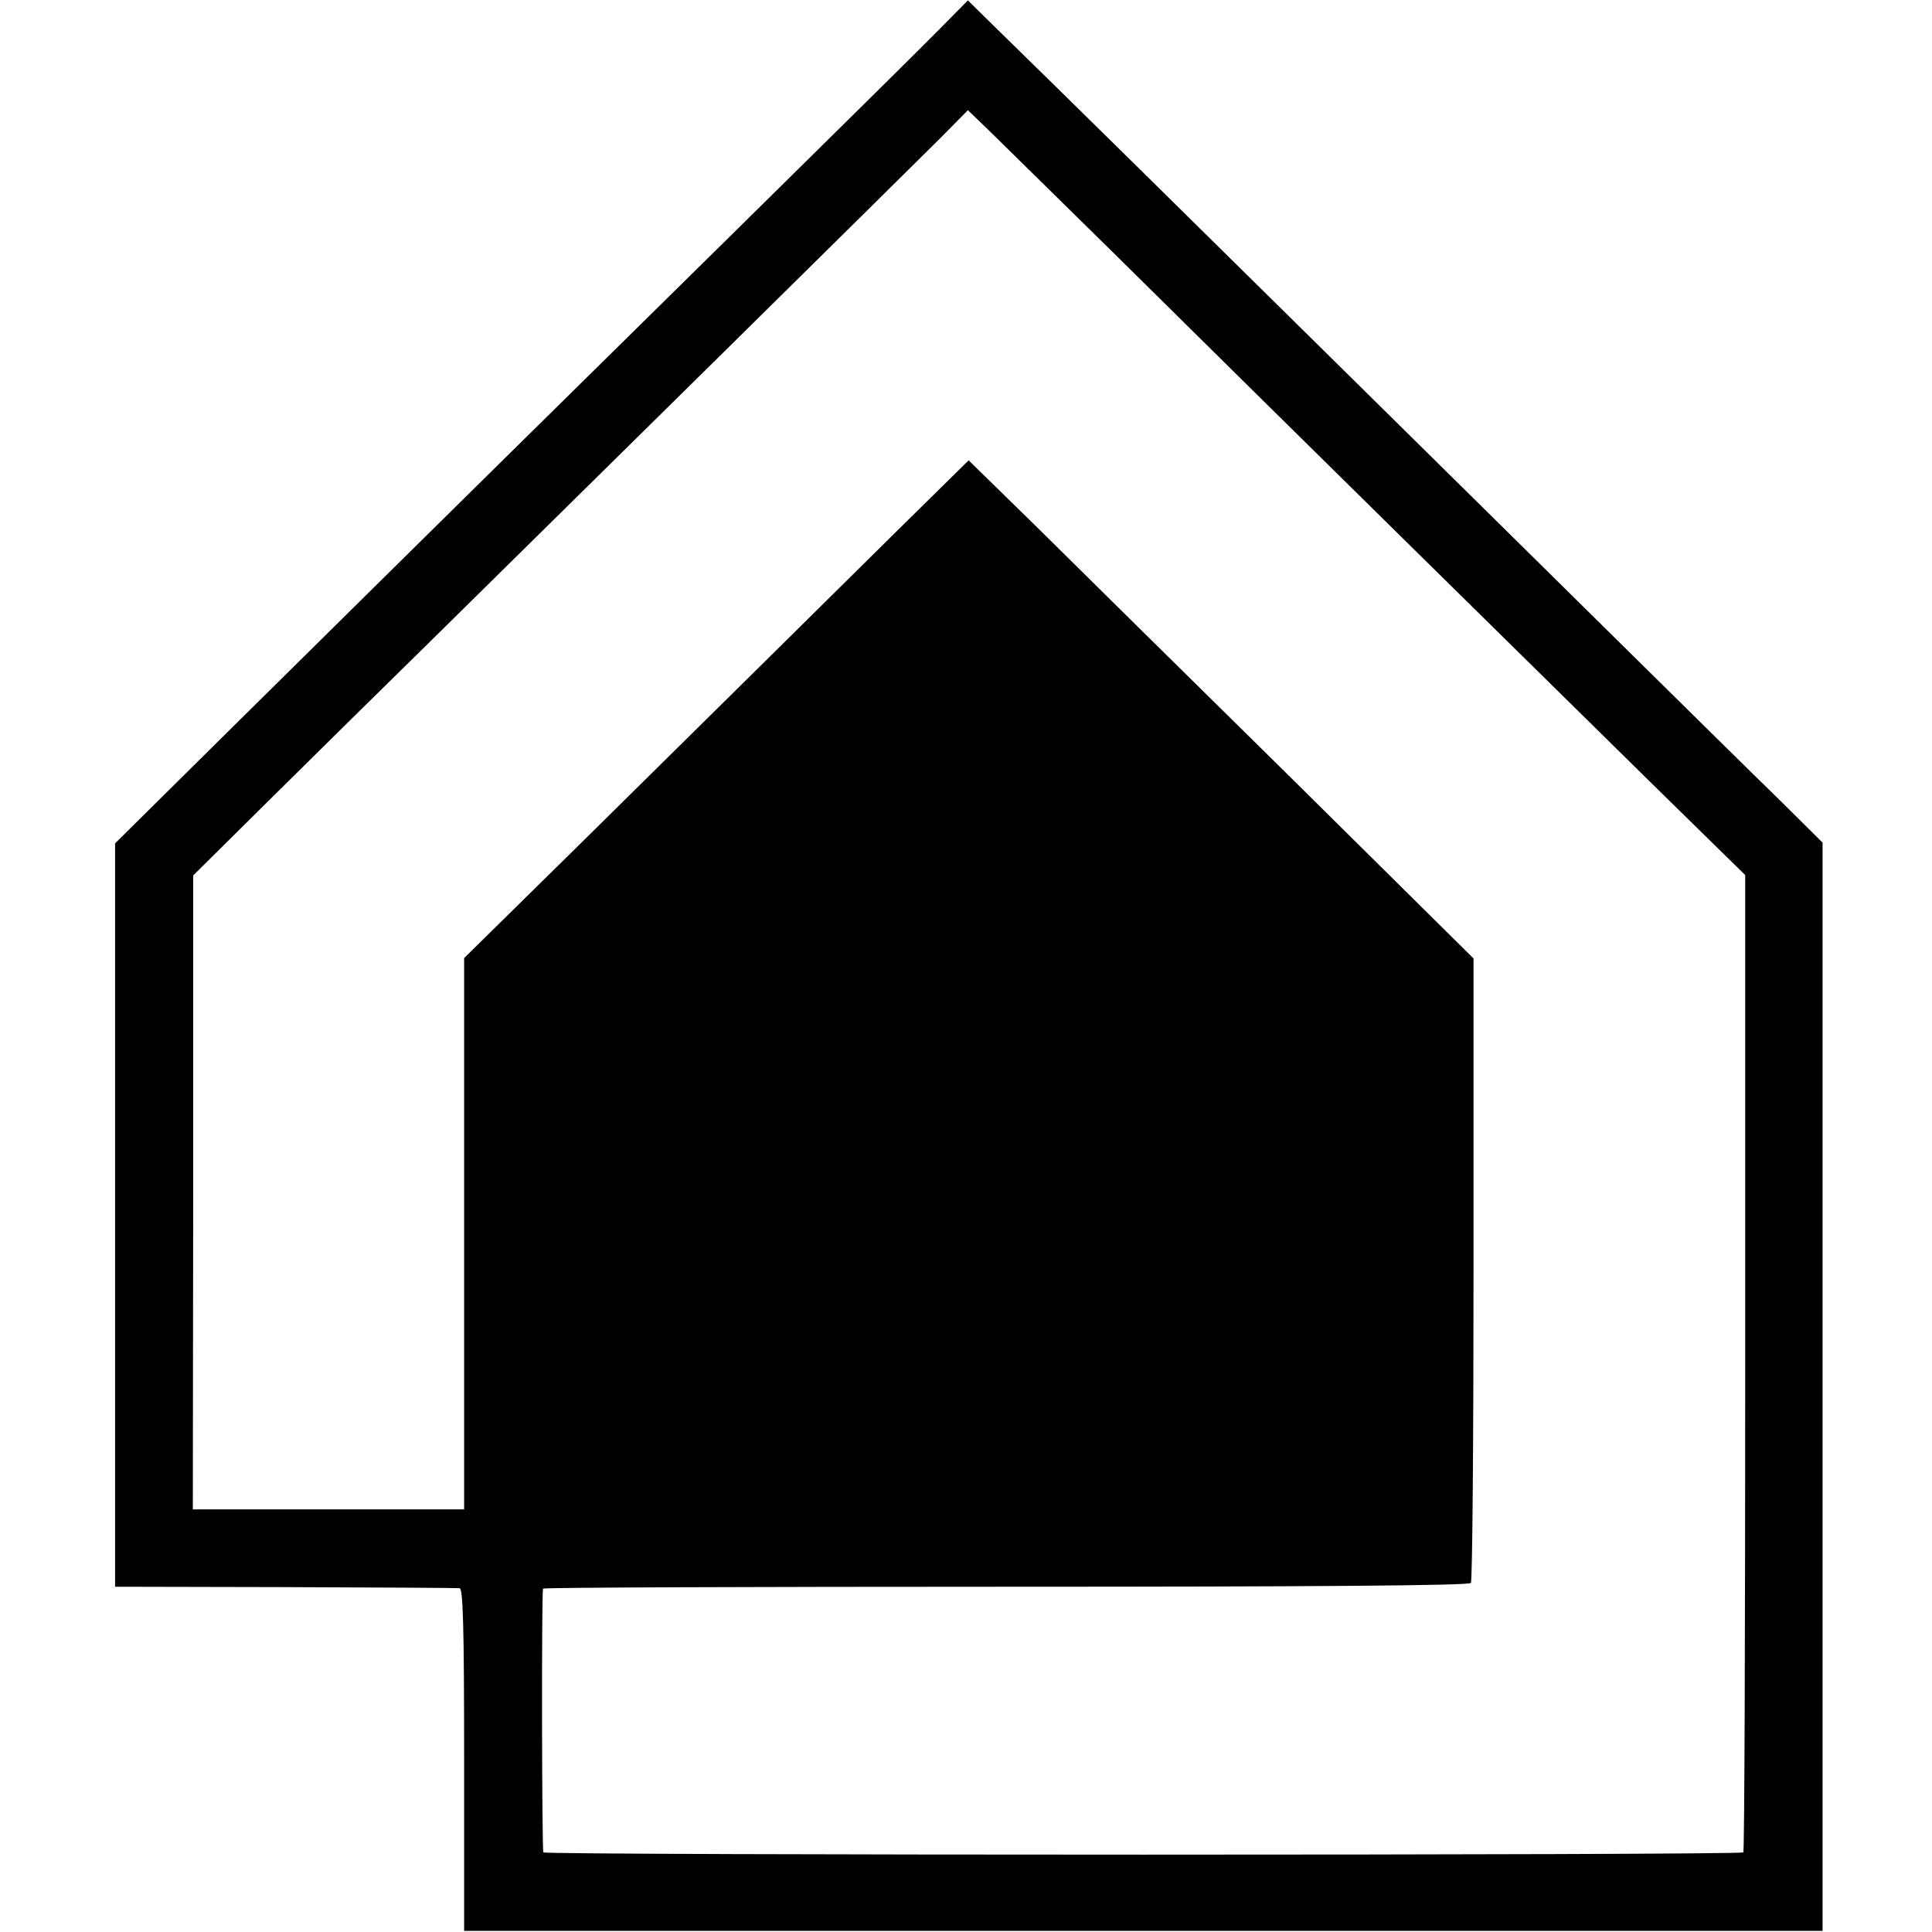 <?xml version="1.0" standalone="no"?>
<!DOCTYPE svg PUBLIC "-//W3C//DTD SVG 20010904//EN"
 "http://www.w3.org/TR/2001/REC-SVG-20010904/DTD/svg10.dtd">
<svg version="1.0" xmlns="http://www.w3.org/2000/svg"
 width="512pt" height="512pt" viewBox="0 0 512 512"
 preserveAspectRatio="xMidYMid meet">
<g transform="translate(0,512) scale(0.1,-0.1)"
fill="#000000" stroke="none">
<path d="M2494 5047 c-39 -40 -288 -286 -553 -547 -469 -462 -719 -708 -1338
-1320 l-298 -295 0 -985 0 -985 450 -1 c248 -1 456 -2 463 -3 9 -1 12 -99 12
-454 l0 -454 1800 0 1800 0 0 1442 0 1442 -117 116 c-65 63 -231 227 -370 364
-138 136 -480 474 -760 750 -449 443 -742 732 -953 938 l-65 64 -71 -72z m475
-615 c393 -389 1092 -1077 1404 -1384 l252 -247 0 -1292 c0 -710 -2 -1294 -5
-1298 -7 -8 -3173 -8 -3180 0 -4 6 -5 679 -1 699 1 3 553 5 1227 5 809 0 1228
3 1232 10 4 5 7 380 7 833 l0 822 -488 483 c-269 265 -570 562 -669 660 l-181
177 -195 -192 c-266 -263 -453 -448 -825 -815 l-317 -312 0 -730 0 -731 -359
0 -360 0 1 840 0 840 211 209 c117 116 302 298 412 406 319 314 1281 1263
1359 1341 l71 72 54 -52 c29 -28 186 -183 350 -344z"/>
</g>
</svg>
